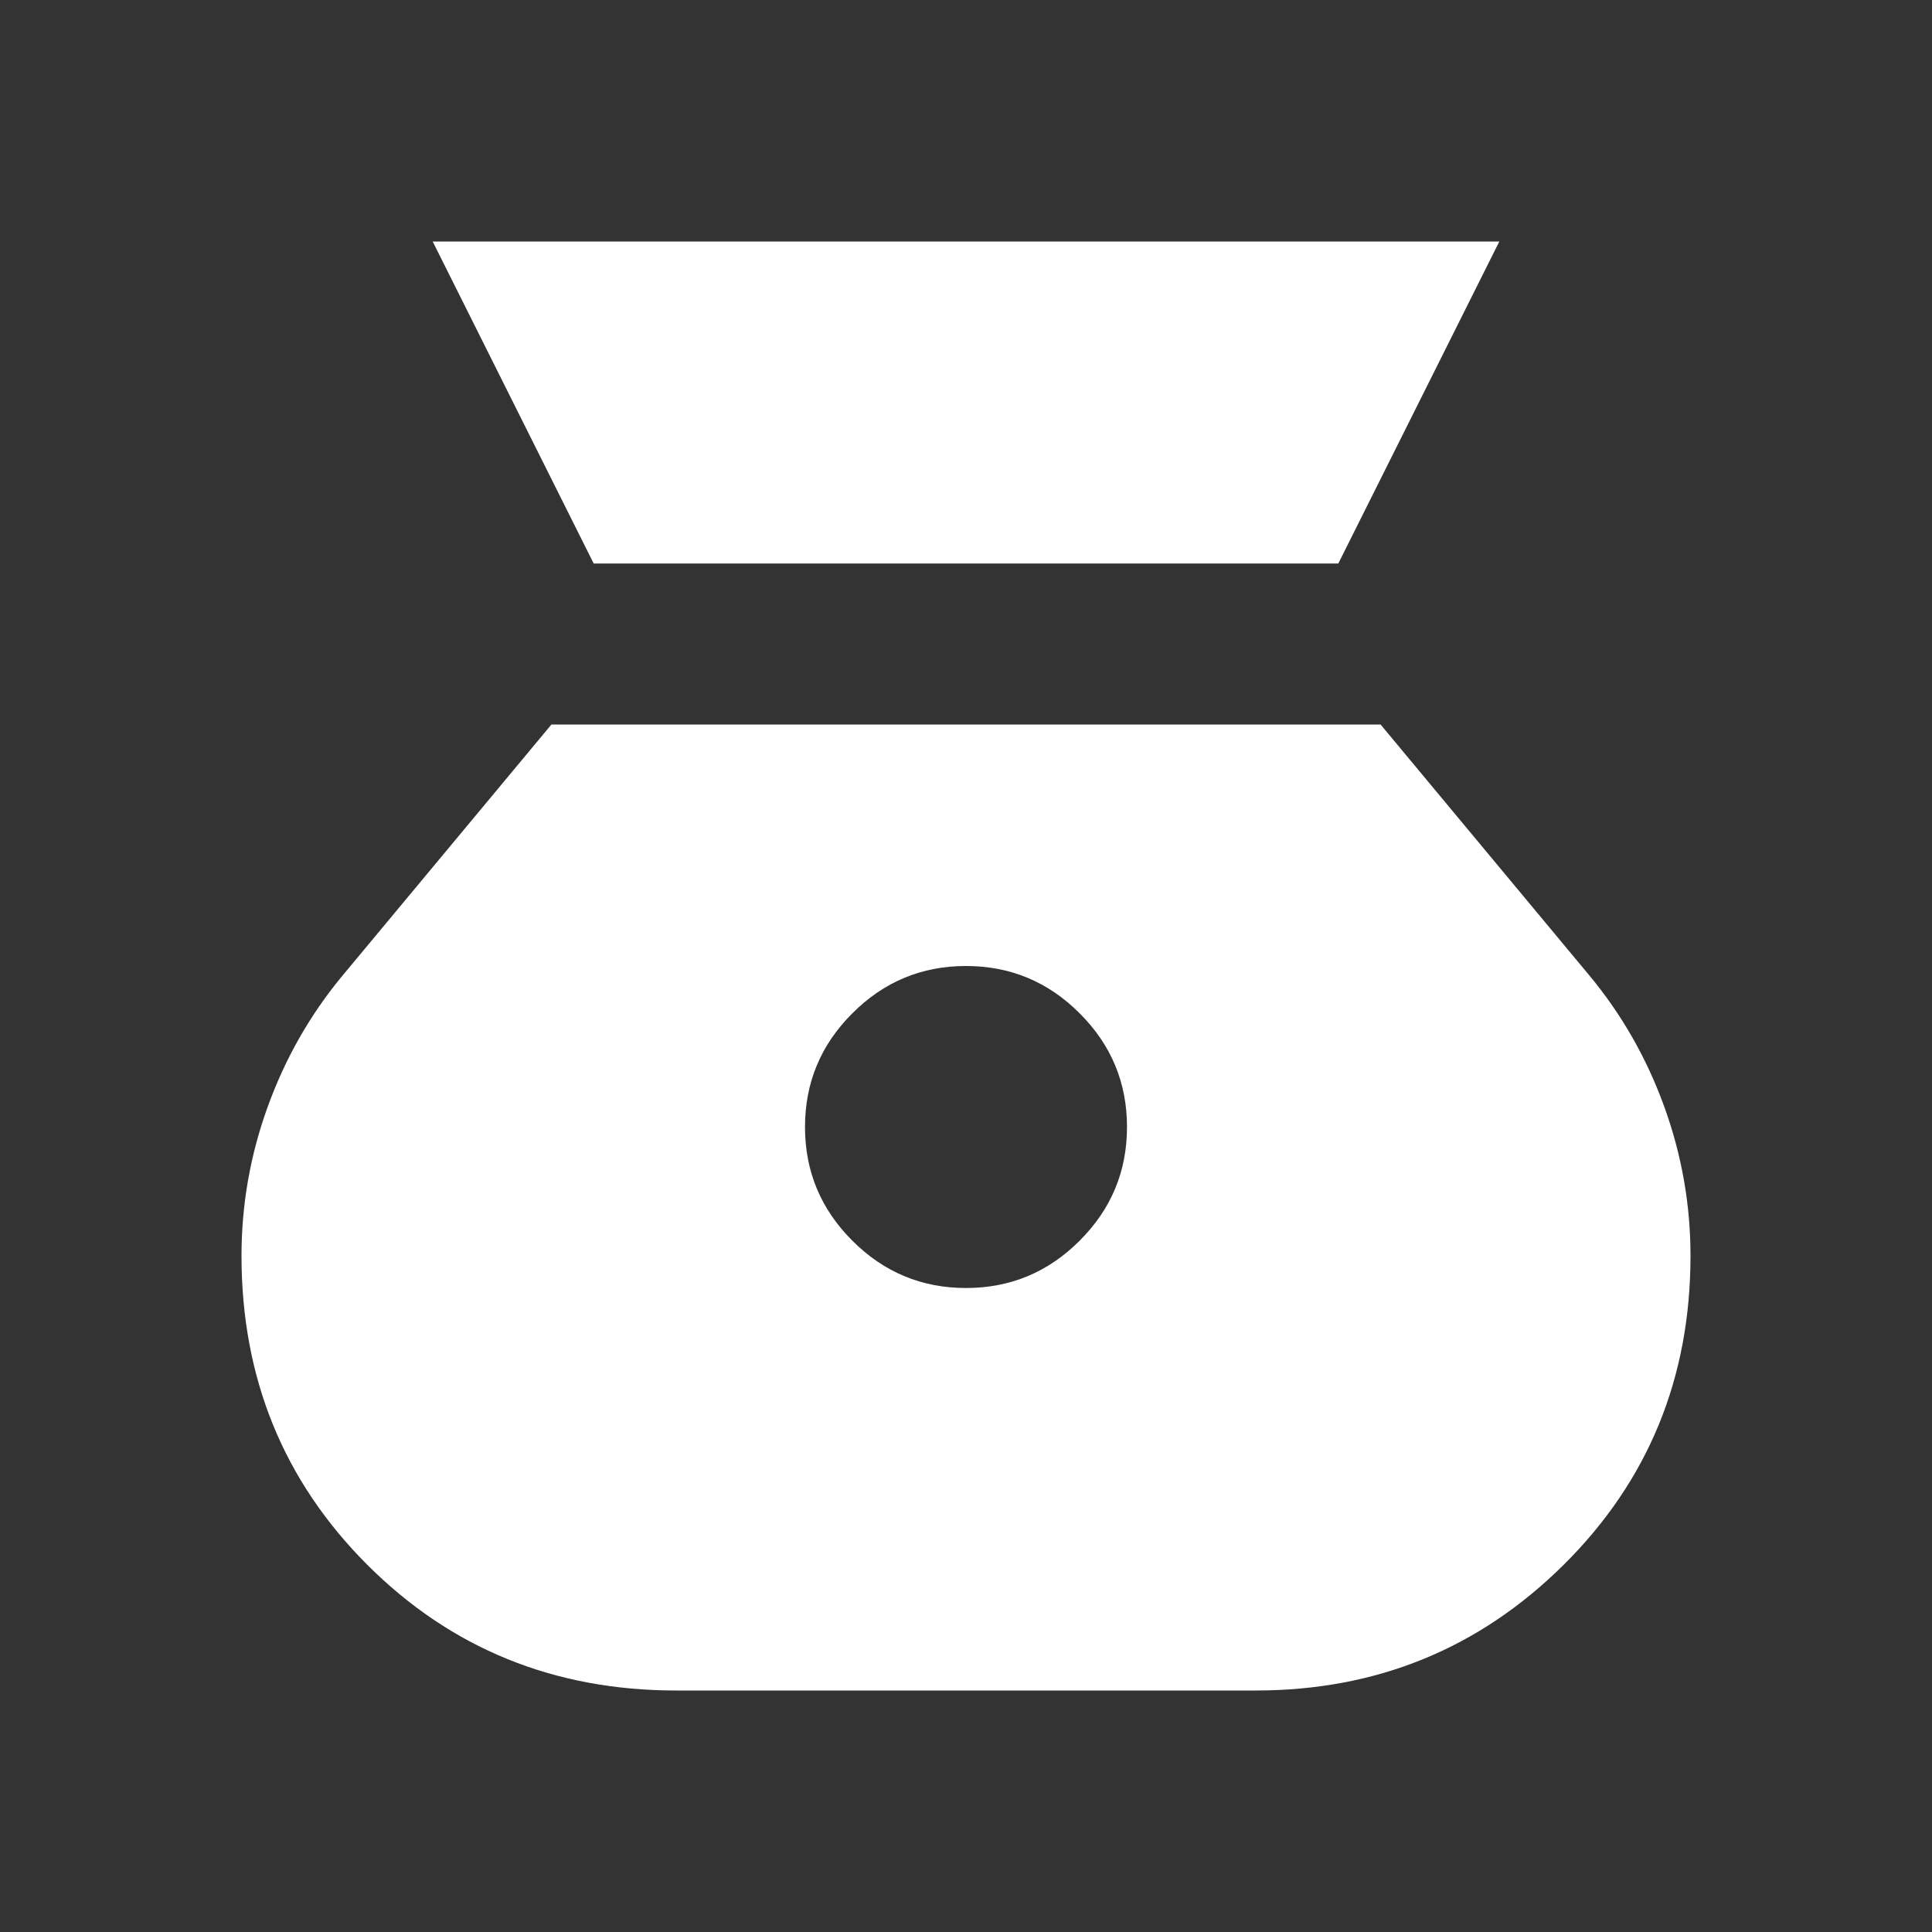 <svg width="24" height="24" viewBox="0 0 24 24" fill="none" xmlns="http://www.w3.org/2000/svg">
<rect x="0" y="0" width="24" height="24" fill="#333333" stroke="none"/>
<path d="M12 16C11.45 16 10.979 15.804 10.588 15.412C10.196 15.021 10 14.55 10 14C10 13.45 10.196 12.979 10.588 12.588C10.979 12.196 11.45 12 12 12C12.55 12 13.021 12.196 13.412 12.588C13.804 12.979 14 13.45 14 14C14 14.55 13.804 15.021 13.412 15.412C13.021 15.804 12.55 16 12 16ZM7.375 7H16.625L18.625 3H5.375L7.375 7ZM8.4 21H15.6C17.1 21 18.375 20.479 19.425 19.438C20.475 18.396 21 17.117 21 15.6C21 14.967 20.892 14.35 20.675 13.75C20.458 13.15 20.15 12.608 19.75 12.125L17.15 9H6.85L4.25 12.125C3.85 12.608 3.542 13.15 3.325 13.75C3.108 14.35 3 14.967 3 15.6C3 17.117 3.521 18.396 4.562 19.438C5.604 20.479 6.883 21 8.4 21Z" fill="white"/>
</svg>
